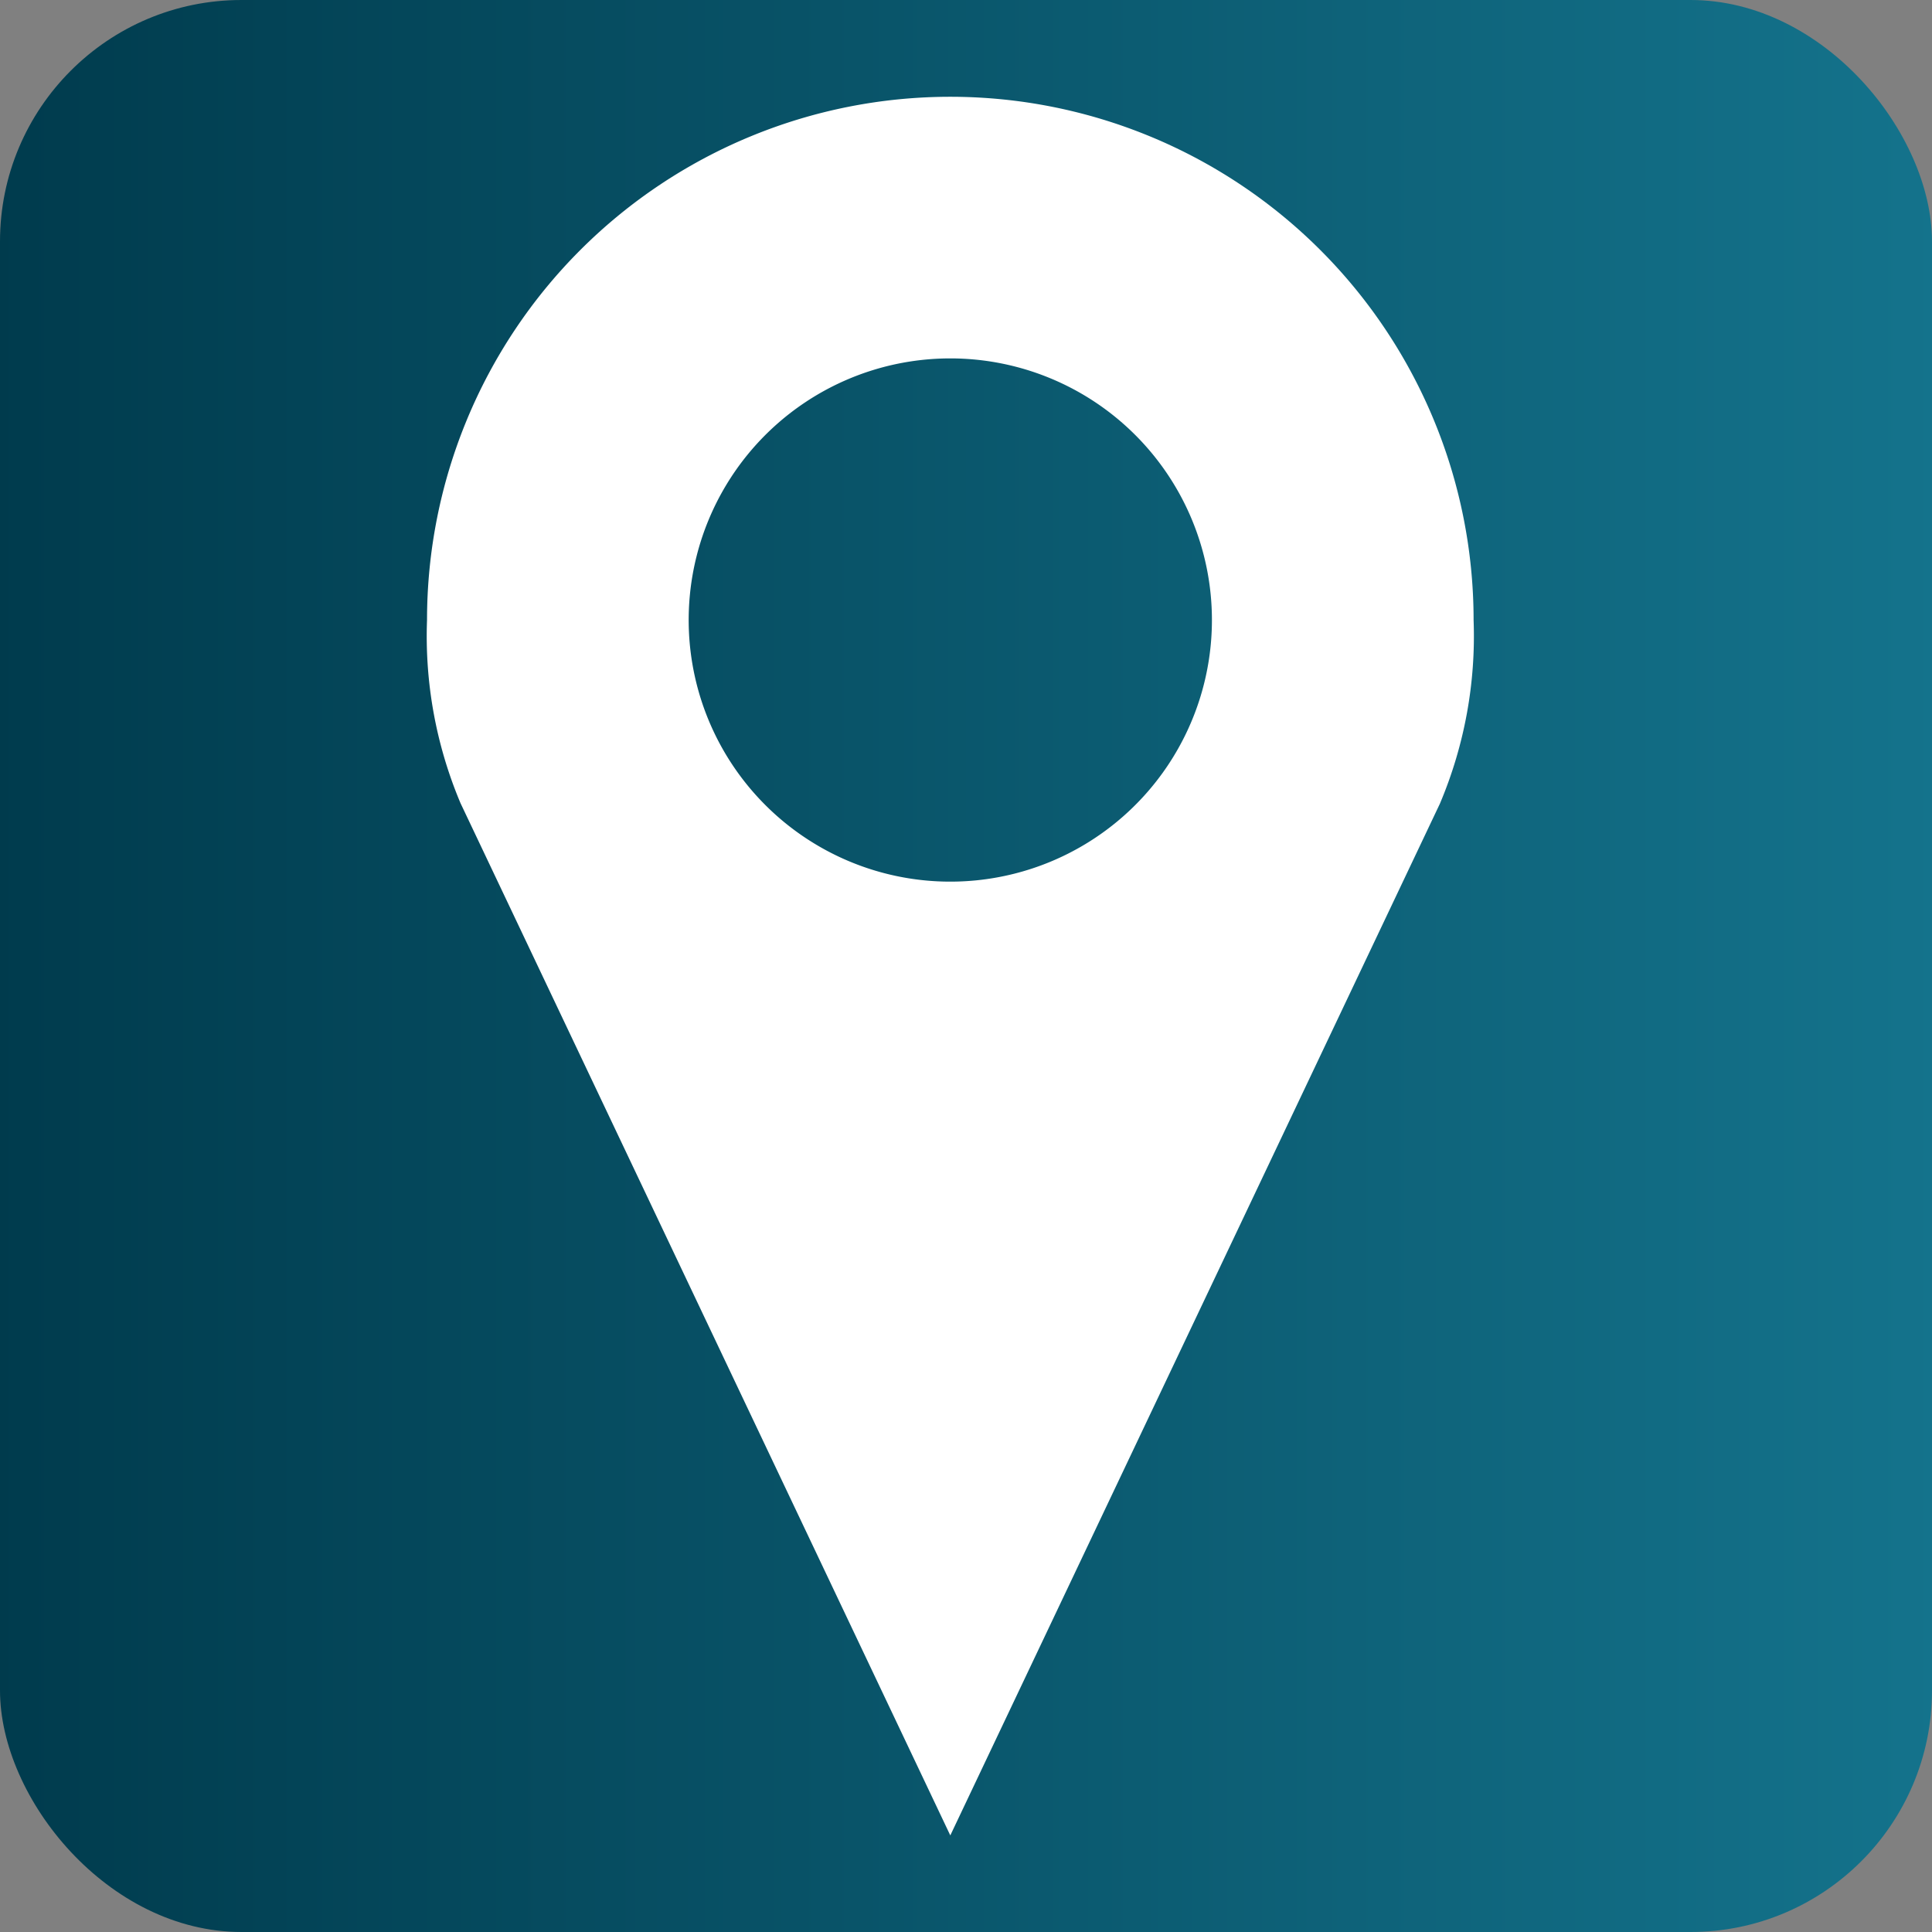 <?xml version="1.0" encoding="UTF-8"?>
<svg version="1.1" viewBox="0 0 400 400" xmlns="http://www.w3.org/2000/svg" xmlns:xlink="http://www.w3.org/1999/xlink">
	<rect x="0" y="0" width="400" height="400" fill="#808080" stroke="none"/>
	<style>
		@media (prefers-color-scheme: dark) {
			rect {
				display: none;
			}
		}
	</style>
	<defs>
		<linearGradient id="lg">
			<stop stop-color="#003b4d" offset="0"/>
			<stop stop-color="#14738c" offset="1"/>
		</linearGradient>
	</defs>
	<rect width="400" height="400" rx="50" fill="url(#lg)"/>
	<path d="m298.16 166.3-101.41 213.7-101.4-213.7a88.983 88.983 0 0 1-6.938-37.923 108.34 108.34 0 1 1 216.68 0 88.983 88.983 0 0 1-6.938 37.923zm-101.41-92.097a54.166 54.166 0 1 0 54.166 54.165 54.166 54.166 0 0 0-54.166-54.165z" fill="#fff"/>
</svg>
